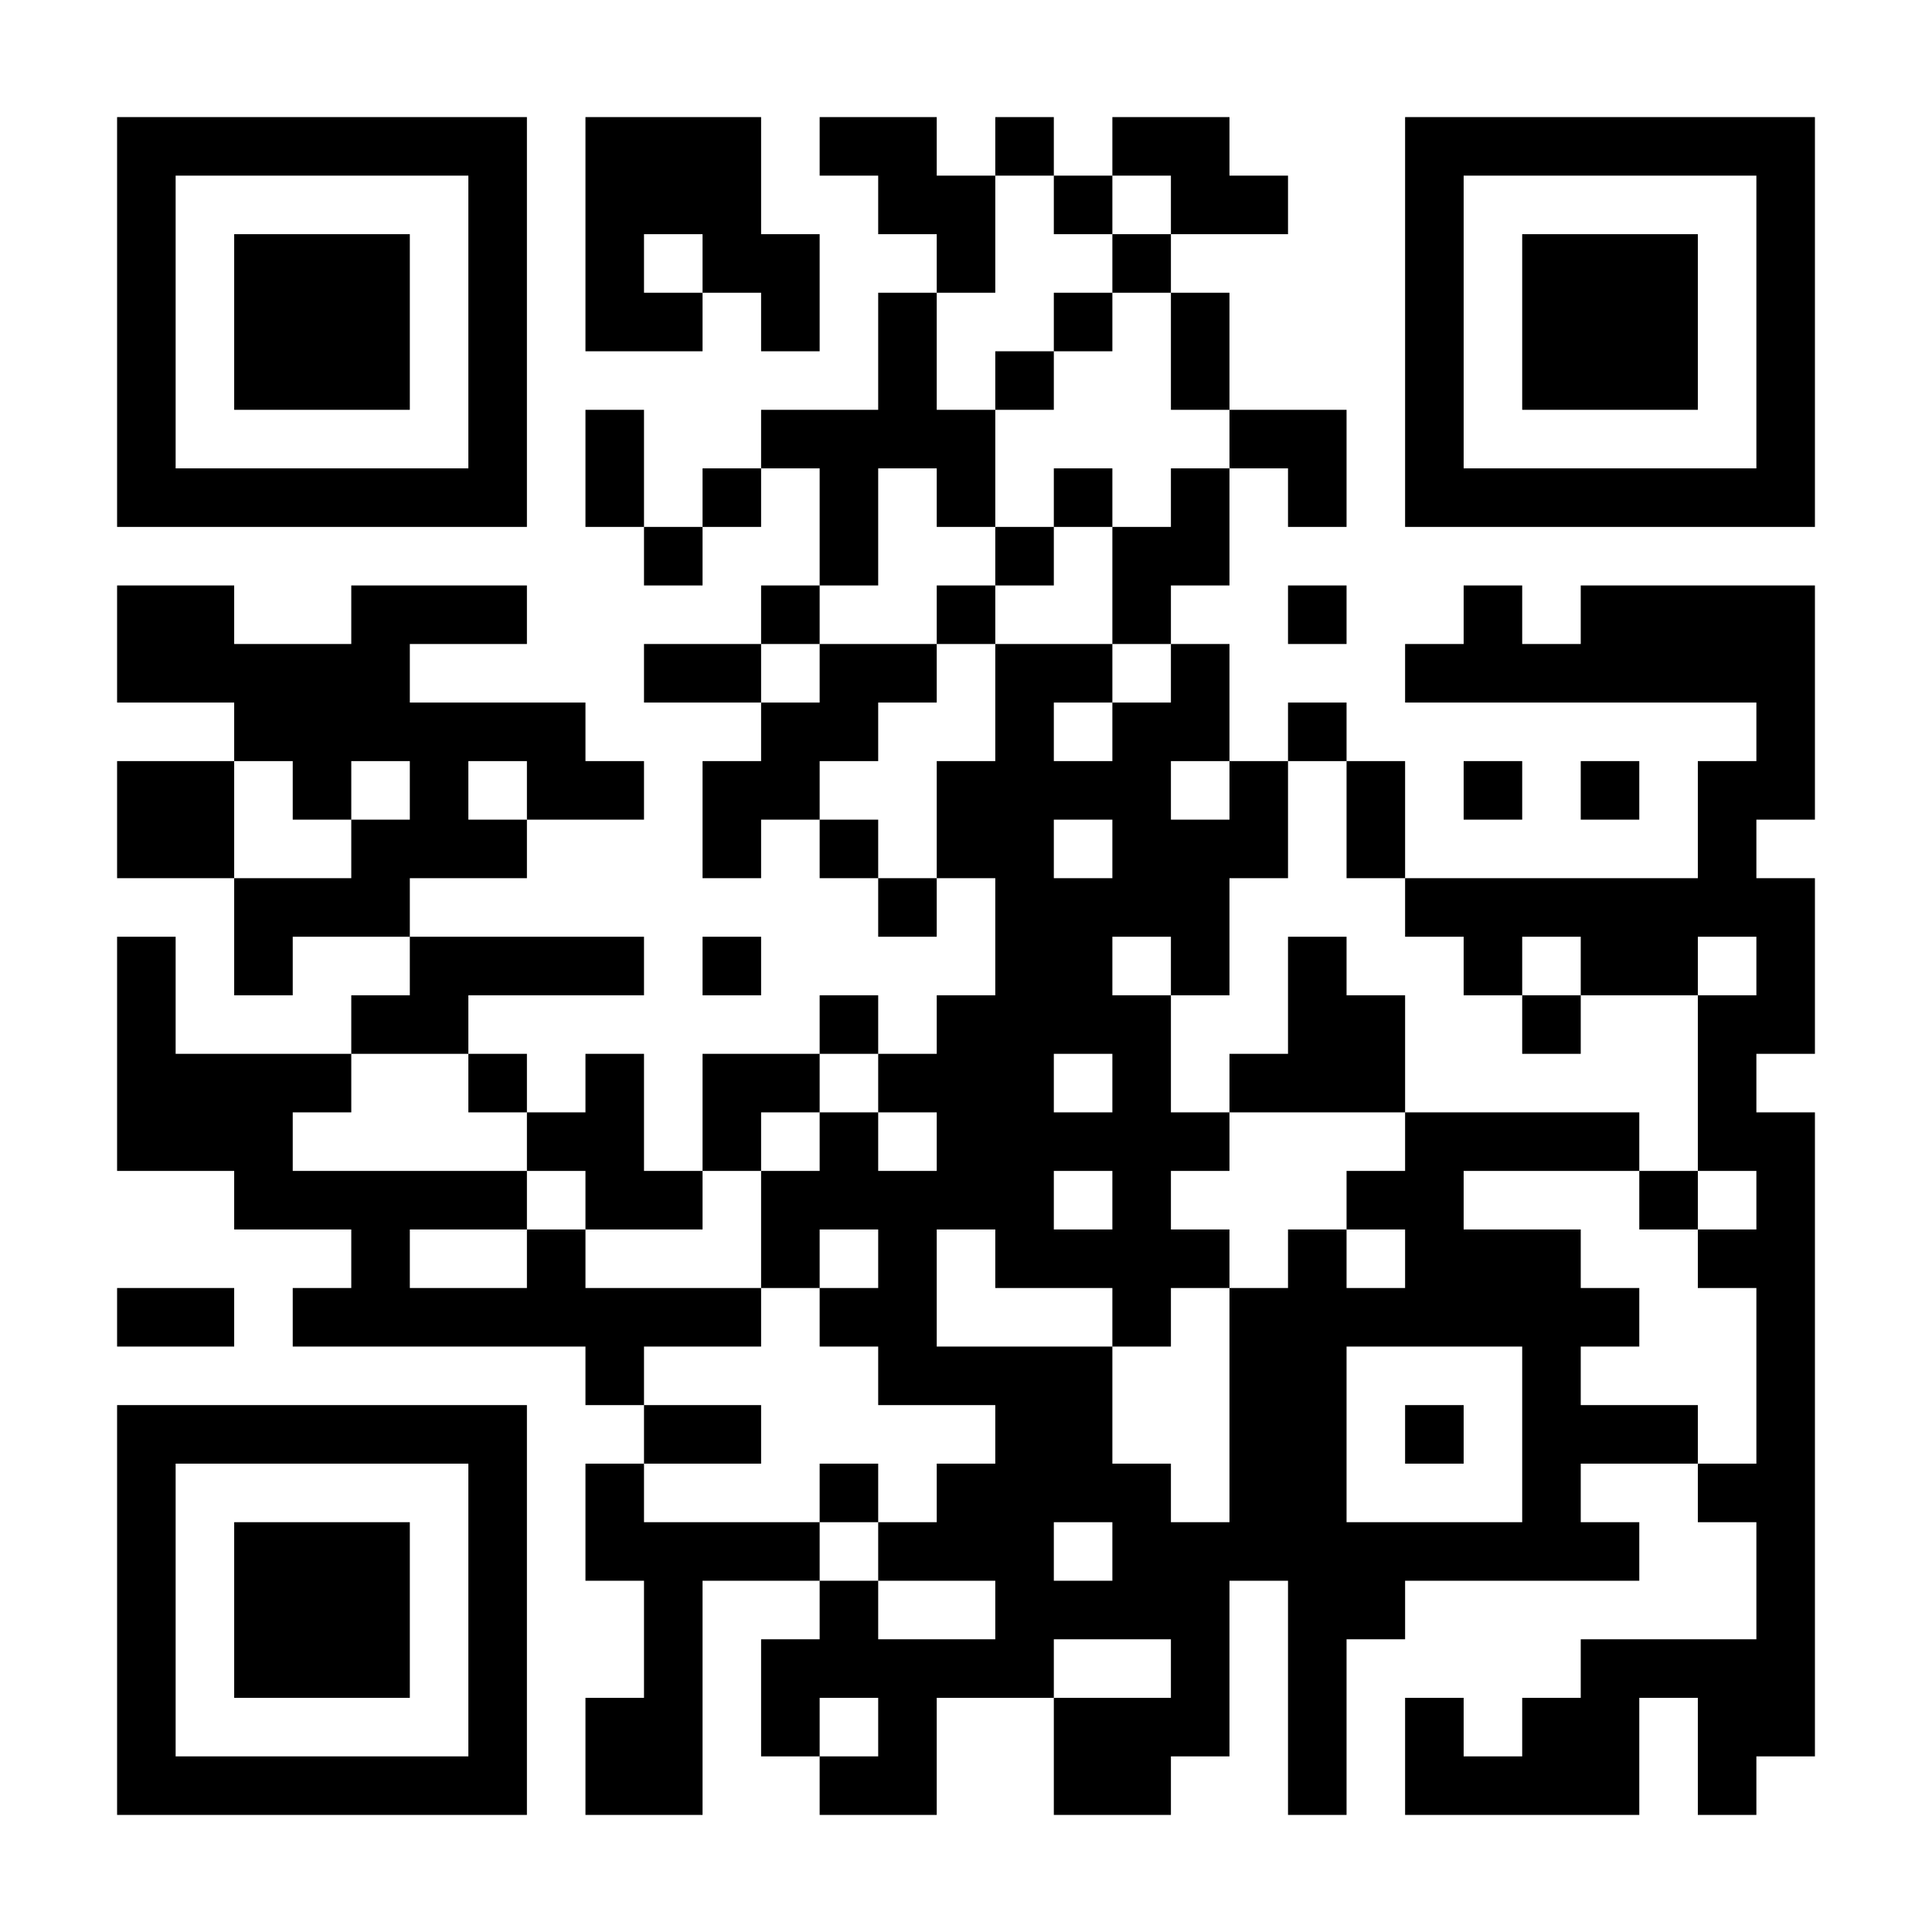 <?xml version="1.0" encoding="UTF-8"?>
<svg xmlns="http://www.w3.org/2000/svg" version="1.1" width="300" height="300" viewBox="0 0 300 300"><rect x="0" y="0" width="300" height="300" fill="#ffffff"/><g transform="scale(9.091)"><g transform="translate(2,2)"><path fill-rule="evenodd" d="M8 0L8 4L10 4L10 3L11 3L11 4L12 4L12 2L11 2L11 0ZM12 0L12 1L13 1L13 2L14 2L14 3L13 3L13 5L11 5L11 6L10 6L10 7L9 7L9 5L8 5L8 7L9 7L9 8L10 8L10 7L11 7L11 6L12 6L12 8L11 8L11 9L9 9L9 10L11 10L11 11L10 11L10 13L11 13L11 12L12 12L12 13L13 13L13 14L14 14L14 13L15 13L15 15L14 15L14 16L13 16L13 15L12 15L12 16L10 16L10 18L9 18L9 16L8 16L8 17L7 17L7 16L6 16L6 15L9 15L9 14L5 14L5 13L7 13L7 12L9 12L9 11L8 11L8 10L5 10L5 9L7 9L7 8L4 8L4 9L2 9L2 8L0 8L0 10L2 10L2 11L0 11L0 13L2 13L2 15L3 15L3 14L5 14L5 15L4 15L4 16L1 16L1 14L0 14L0 18L2 18L2 19L4 19L4 20L3 20L3 21L8 21L8 22L9 22L9 23L8 23L8 25L9 25L9 27L8 27L8 29L10 29L10 25L12 25L12 26L11 26L11 28L12 28L12 29L14 29L14 27L16 27L16 29L18 29L18 28L19 28L19 25L20 25L20 29L21 29L21 26L22 26L22 25L26 25L26 24L25 24L25 23L27 23L27 24L28 24L28 26L25 26L25 27L24 27L24 28L23 28L23 27L22 27L22 29L26 29L26 27L27 27L27 29L28 29L28 28L29 28L29 17L28 17L28 16L29 16L29 13L28 13L28 12L29 12L29 8L25 8L25 9L24 9L24 8L23 8L23 9L22 9L22 10L28 10L28 11L27 11L27 13L22 13L22 11L21 11L21 10L20 10L20 11L19 11L19 9L18 9L18 8L19 8L19 6L20 6L20 7L21 7L21 5L19 5L19 3L18 3L18 2L20 2L20 1L19 1L19 0L17 0L17 1L16 1L16 0L15 0L15 1L14 1L14 0ZM15 1L15 3L14 3L14 5L15 5L15 7L14 7L14 6L13 6L13 8L12 8L12 9L11 9L11 10L12 10L12 9L14 9L14 10L13 10L13 11L12 11L12 12L13 12L13 13L14 13L14 11L15 11L15 9L17 9L17 10L16 10L16 11L17 11L17 10L18 10L18 9L17 9L17 7L18 7L18 6L19 6L19 5L18 5L18 3L17 3L17 2L18 2L18 1L17 1L17 2L16 2L16 1ZM9 2L9 3L10 3L10 2ZM16 3L16 4L15 4L15 5L16 5L16 4L17 4L17 3ZM16 6L16 7L15 7L15 8L14 8L14 9L15 9L15 8L16 8L16 7L17 7L17 6ZM20 8L20 9L21 9L21 8ZM2 11L2 13L4 13L4 12L5 12L5 11L4 11L4 12L3 12L3 11ZM6 11L6 12L7 12L7 11ZM18 11L18 12L19 12L19 11ZM20 11L20 13L19 13L19 15L18 15L18 14L17 14L17 15L18 15L18 17L19 17L19 18L18 18L18 19L19 19L19 20L18 20L18 21L17 21L17 20L15 20L15 19L14 19L14 21L17 21L17 23L18 23L18 24L19 24L19 20L20 20L20 19L21 19L21 20L22 20L22 19L21 19L21 18L22 18L22 17L26 17L26 18L23 18L23 19L25 19L25 20L26 20L26 21L25 21L25 22L27 22L27 23L28 23L28 20L27 20L27 19L28 19L28 18L27 18L27 15L28 15L28 14L27 14L27 15L25 15L25 14L24 14L24 15L23 15L23 14L22 14L22 13L21 13L21 11ZM23 11L23 12L24 12L24 11ZM25 11L25 12L26 12L26 11ZM16 12L16 13L17 13L17 12ZM10 14L10 15L11 15L11 14ZM20 14L20 16L19 16L19 17L22 17L22 15L21 15L21 14ZM24 15L24 16L25 16L25 15ZM4 16L4 17L3 17L3 18L7 18L7 19L5 19L5 20L7 20L7 19L8 19L8 20L11 20L11 21L9 21L9 22L11 22L11 23L9 23L9 24L12 24L12 25L13 25L13 26L15 26L15 25L13 25L13 24L14 24L14 23L15 23L15 22L13 22L13 21L12 21L12 20L13 20L13 19L12 19L12 20L11 20L11 18L12 18L12 17L13 17L13 18L14 18L14 17L13 17L13 16L12 16L12 17L11 17L11 18L10 18L10 19L8 19L8 18L7 18L7 17L6 17L6 16ZM16 16L16 17L17 17L17 16ZM16 18L16 19L17 19L17 18ZM26 18L26 19L27 19L27 18ZM0 20L0 21L2 21L2 20ZM21 21L21 24L24 24L24 21ZM22 22L22 23L23 23L23 22ZM12 23L12 24L13 24L13 23ZM16 24L16 25L17 25L17 24ZM16 26L16 27L18 27L18 26ZM12 27L12 28L13 28L13 27ZM0 0L0 7L7 7L7 0ZM1 1L1 6L6 6L6 1ZM2 2L2 5L5 5L5 2ZM22 0L22 7L29 7L29 0ZM23 1L23 6L28 6L28 1ZM24 2L24 5L27 5L27 2ZM0 22L0 29L7 29L7 22ZM1 23L1 28L6 28L6 23ZM2 24L2 27L5 27L5 24Z" fill="#000000"/></g></g></svg>
